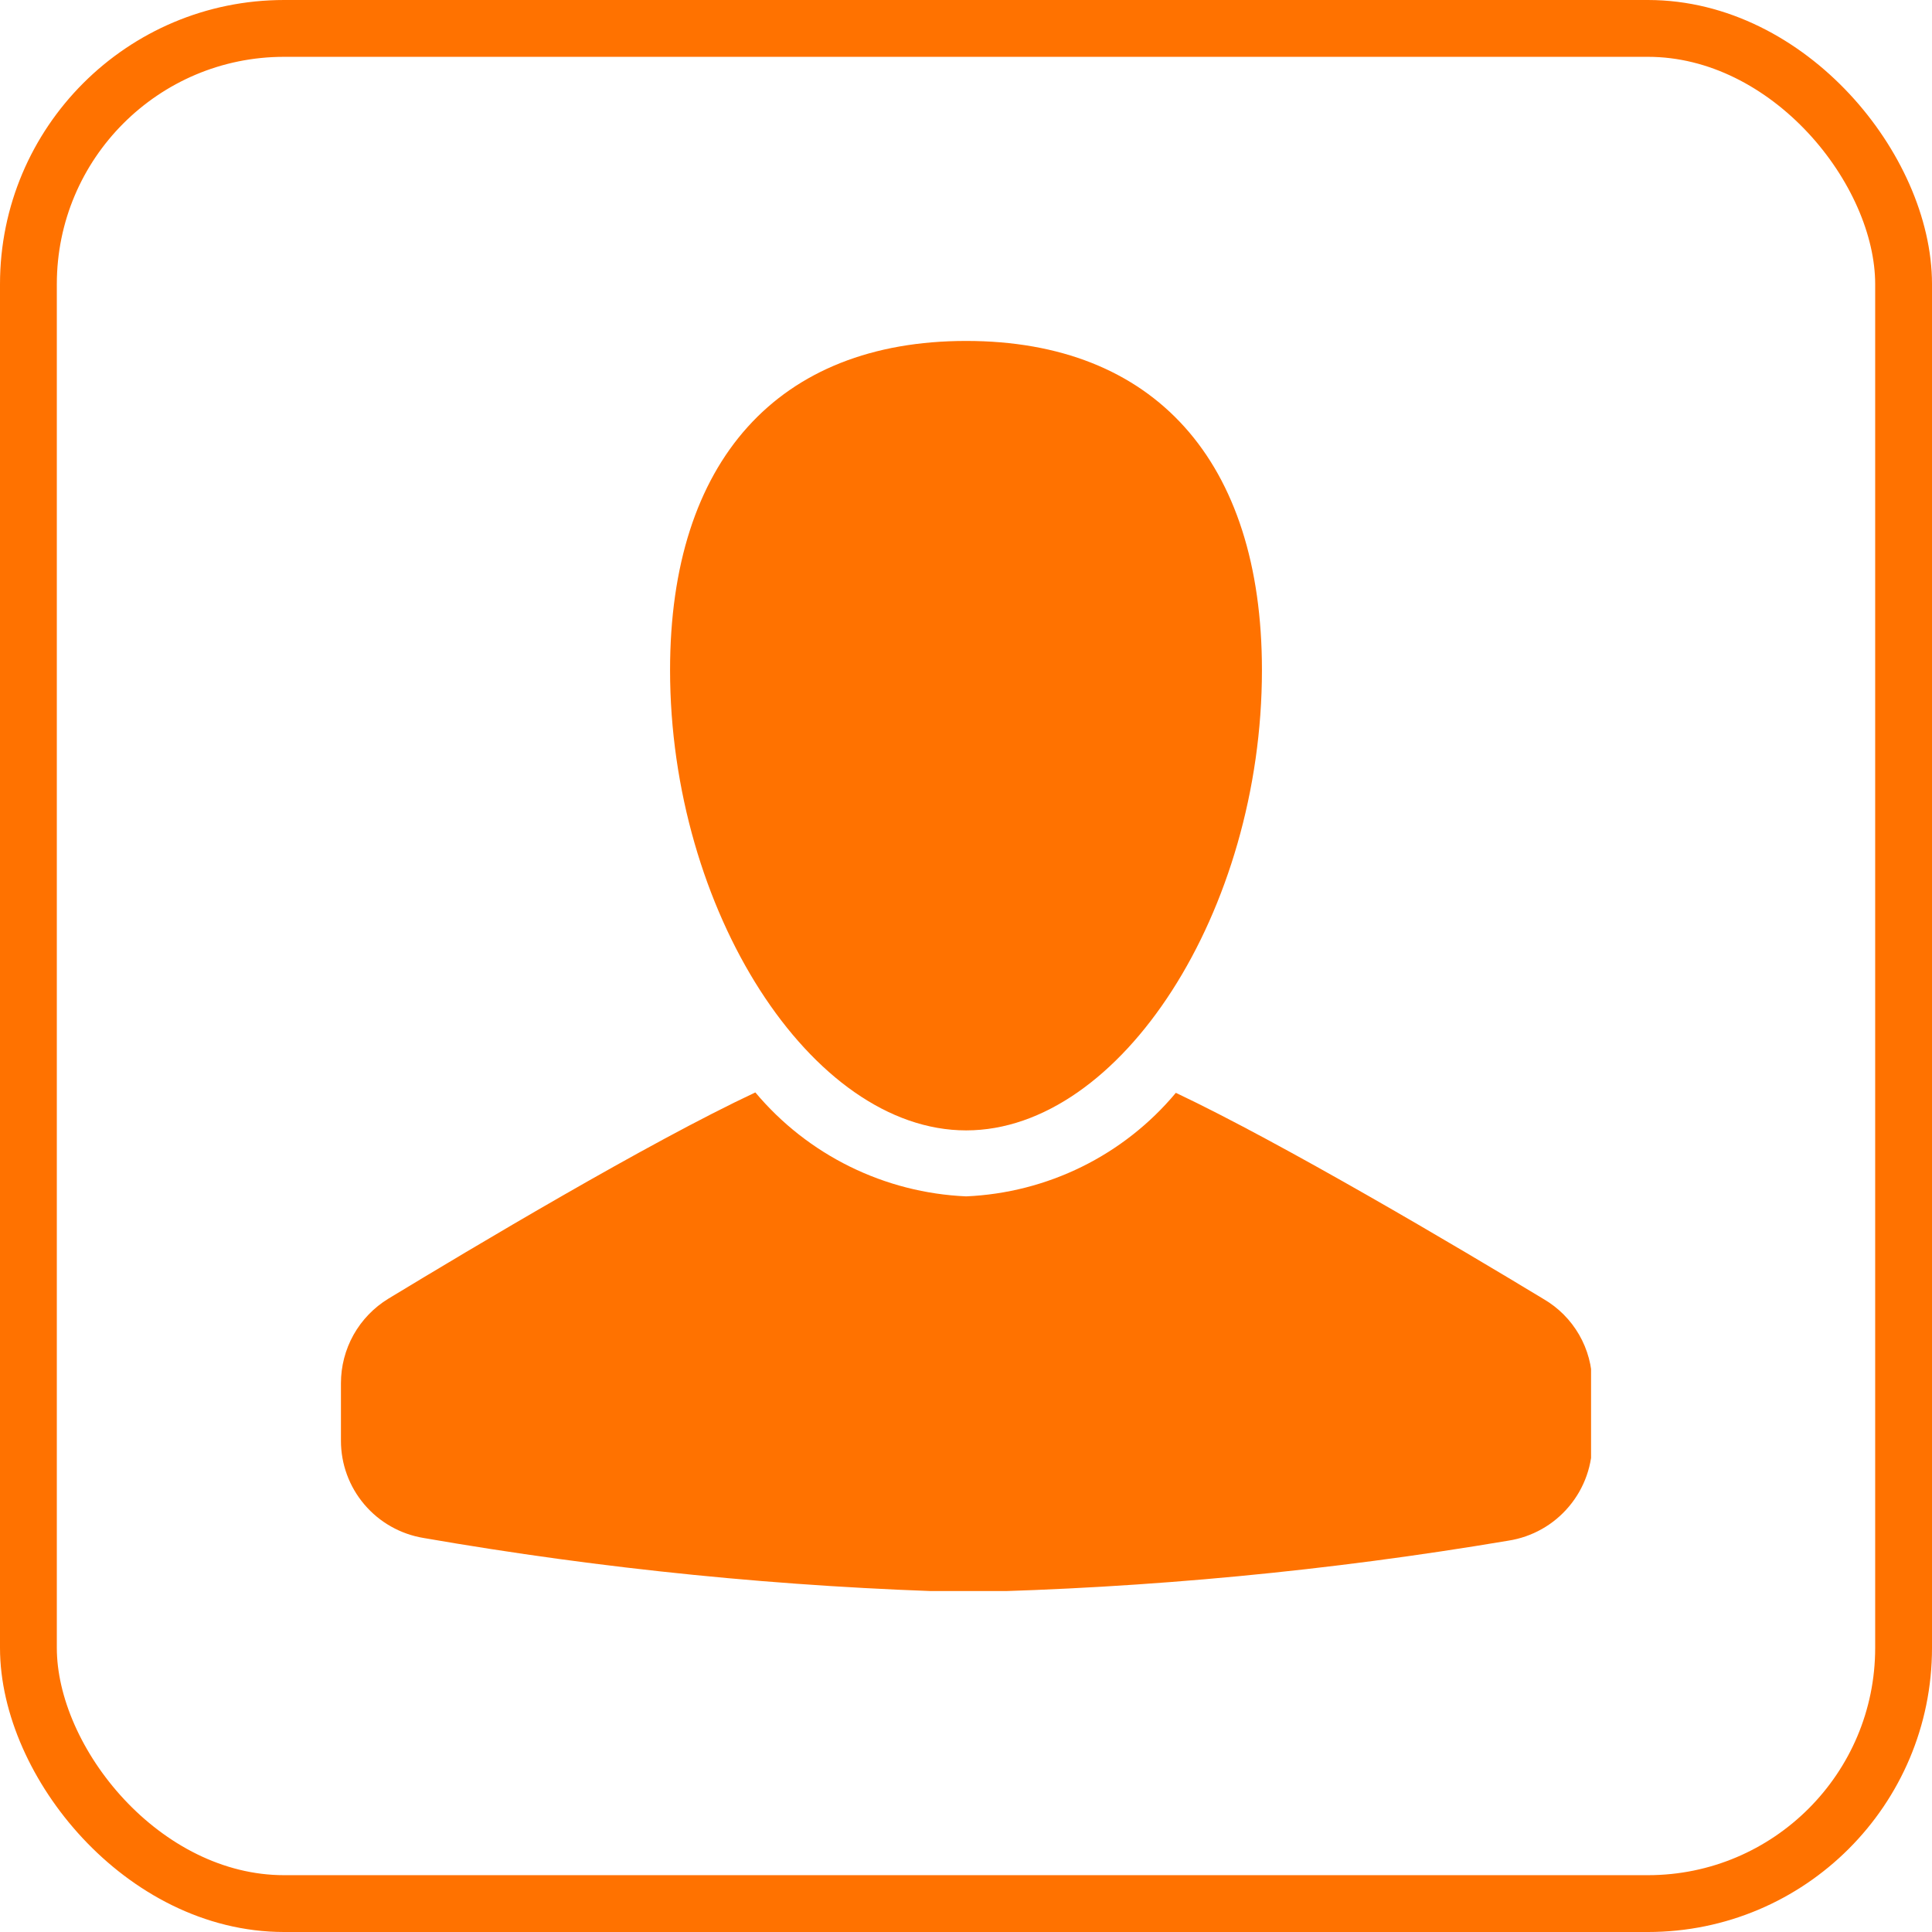 <svg width="34" height="34" viewBox="0 0 34 34" fill="none" xmlns="http://www.w3.org/2000/svg">
<g clip-path="url(#clip0_319_243)">
<path d="M17.003 19.893C19.726 19.893 22.208 16.029 22.208 11.792C22.208 8.109 20.313 6 17.003 6C13.694 6 11.792 8.109 11.792 11.792C11.792 16.009 14.274 19.893 17.003 19.893Z" fill="#FF7200"/>
<path d="M27.166 22.862C25.678 21.961 22.568 20.119 20.693 19.232C20.239 19.776 19.676 20.219 19.041 20.532C18.405 20.846 17.711 21.023 17.003 21.054C16.292 21.023 15.595 20.845 14.956 20.53C14.317 20.215 13.751 19.771 13.293 19.225C11.412 20.106 8.309 21.961 6.834 22.855C6.579 23.011 6.368 23.23 6.222 23.49C6.076 23.751 6 24.045 6 24.343V25.351C5.999 25.763 6.145 26.162 6.412 26.476C6.678 26.79 7.048 26.999 7.455 27.066C10.61 27.614 13.802 27.933 17.003 28.02C20.202 27.948 23.391 27.645 26.545 27.113C26.963 27.048 27.343 26.834 27.614 26.509C27.886 26.185 28.03 25.773 28.02 25.351V24.343C28.019 24.043 27.94 23.749 27.79 23.489C27.64 23.229 27.425 23.013 27.166 22.862V22.862Z" fill="#FF7200"/>
</g>
<rect x="0.5" y="0.5" width="33" height="33" rx="4.5" stroke="#FF7200"/>
<defs>
<clipPath id="clip0_319_243">
<rect width="22" height="22" fill="white" transform="translate(6 6)"/>
</clipPath>
</defs>
</svg>
